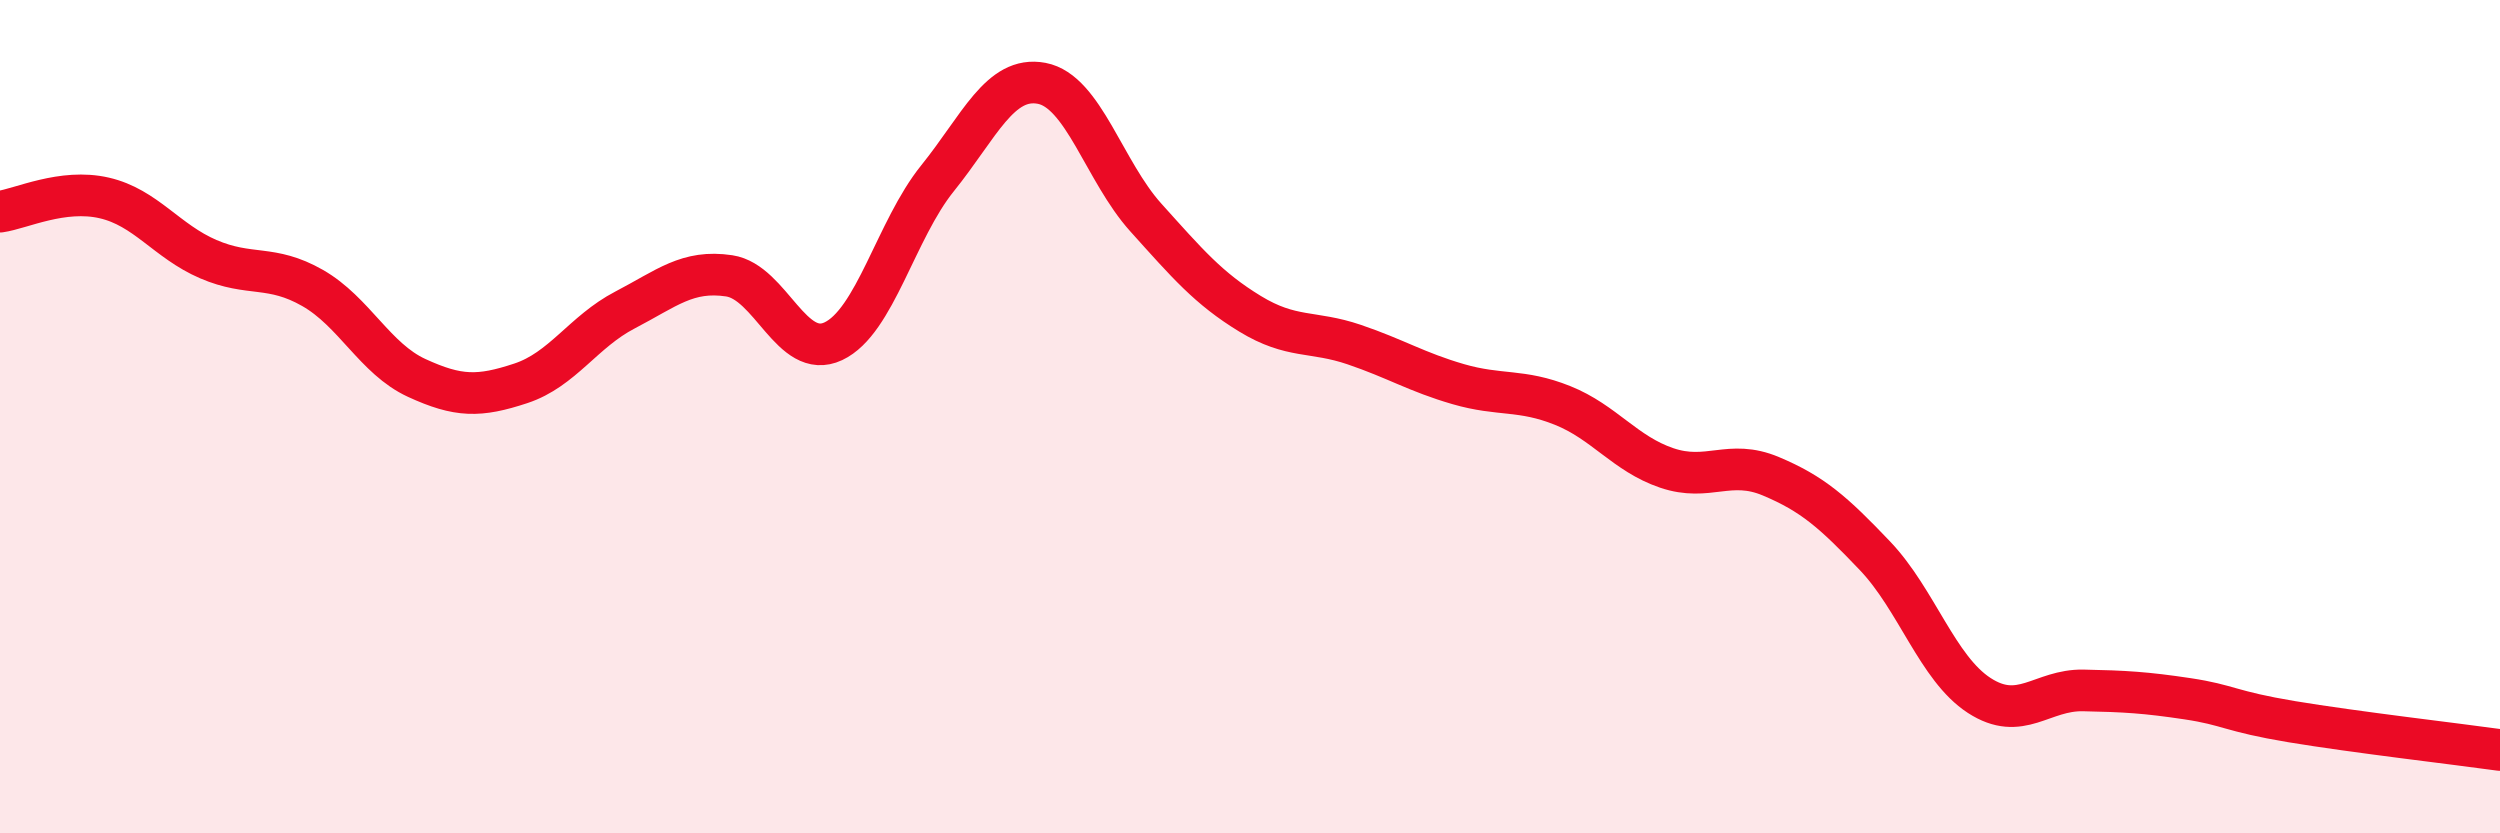 
    <svg width="60" height="20" viewBox="0 0 60 20" xmlns="http://www.w3.org/2000/svg">
      <path
        d="M 0,5.08 C 0.5,5.01 1.5,4.52 2.5,4.75 C 3.5,4.98 4,5.79 5,6.22 C 6,6.65 6.5,6.34 7.5,6.91 C 8.5,7.48 9,8.61 10,9.07 C 11,9.53 11.5,9.53 12.5,9.2 C 13.5,8.87 14,7.96 15,7.44 C 16,6.92 16.5,6.47 17.5,6.62 C 18.5,6.77 19,8.66 20,8.19 C 21,7.72 21.5,5.52 22.5,4.28 C 23.5,3.04 24,1.81 25,2 C 26,2.19 26.5,4.11 27.5,5.22 C 28.5,6.33 29,6.92 30,7.53 C 31,8.14 31.5,7.93 32.5,8.27 C 33.5,8.61 34,8.93 35,9.22 C 36,9.51 36.5,9.33 37.5,9.73 C 38.5,10.13 39,10.89 40,11.23 C 41,11.57 41.5,11.01 42.5,11.43 C 43.5,11.85 44,12.29 45,13.34 C 46,14.39 46.5,16.04 47.5,16.69 C 48.5,17.34 49,16.55 50,16.57 C 51,16.59 51.5,16.62 52.5,16.77 C 53.5,16.92 53.5,17.07 55,17.32 C 56.5,17.57 59,17.86 60,18L60 20L0 20Z"
        fill="#EB0A25"
        opacity="0.1"
        stroke-linecap="round"
        stroke-linejoin="round"
      />
      <path
        d="M 0,5.08 C 0.5,5.01 1.5,4.52 2.5,4.75 C 3.5,4.98 4,5.79 5,6.22 C 6,6.65 6.5,6.34 7.5,6.91 C 8.5,7.48 9,8.61 10,9.07 C 11,9.53 11.5,9.53 12.5,9.2 C 13.5,8.87 14,7.96 15,7.44 C 16,6.92 16.5,6.47 17.5,6.62 C 18.5,6.77 19,8.66 20,8.19 C 21,7.72 21.5,5.52 22.5,4.28 C 23.5,3.04 24,1.81 25,2 C 26,2.19 26.5,4.11 27.5,5.22 C 28.5,6.33 29,6.92 30,7.53 C 31,8.14 31.5,7.93 32.5,8.27 C 33.5,8.61 34,8.93 35,9.22 C 36,9.51 36.5,9.33 37.5,9.73 C 38.5,10.13 39,10.89 40,11.23 C 41,11.57 41.5,11.01 42.5,11.43 C 43.5,11.85 44,12.29 45,13.34 C 46,14.39 46.5,16.04 47.5,16.69 C 48.5,17.34 49,16.55 50,16.57 C 51,16.59 51.5,16.62 52.5,16.77 C 53.5,16.92 53.5,17.07 55,17.32 C 56.5,17.57 59,17.86 60,18"
        stroke="#EB0A25"
        stroke-width="1"
        fill="none"
        stroke-linecap="round"
        stroke-linejoin="round"
      />
    </svg>
  